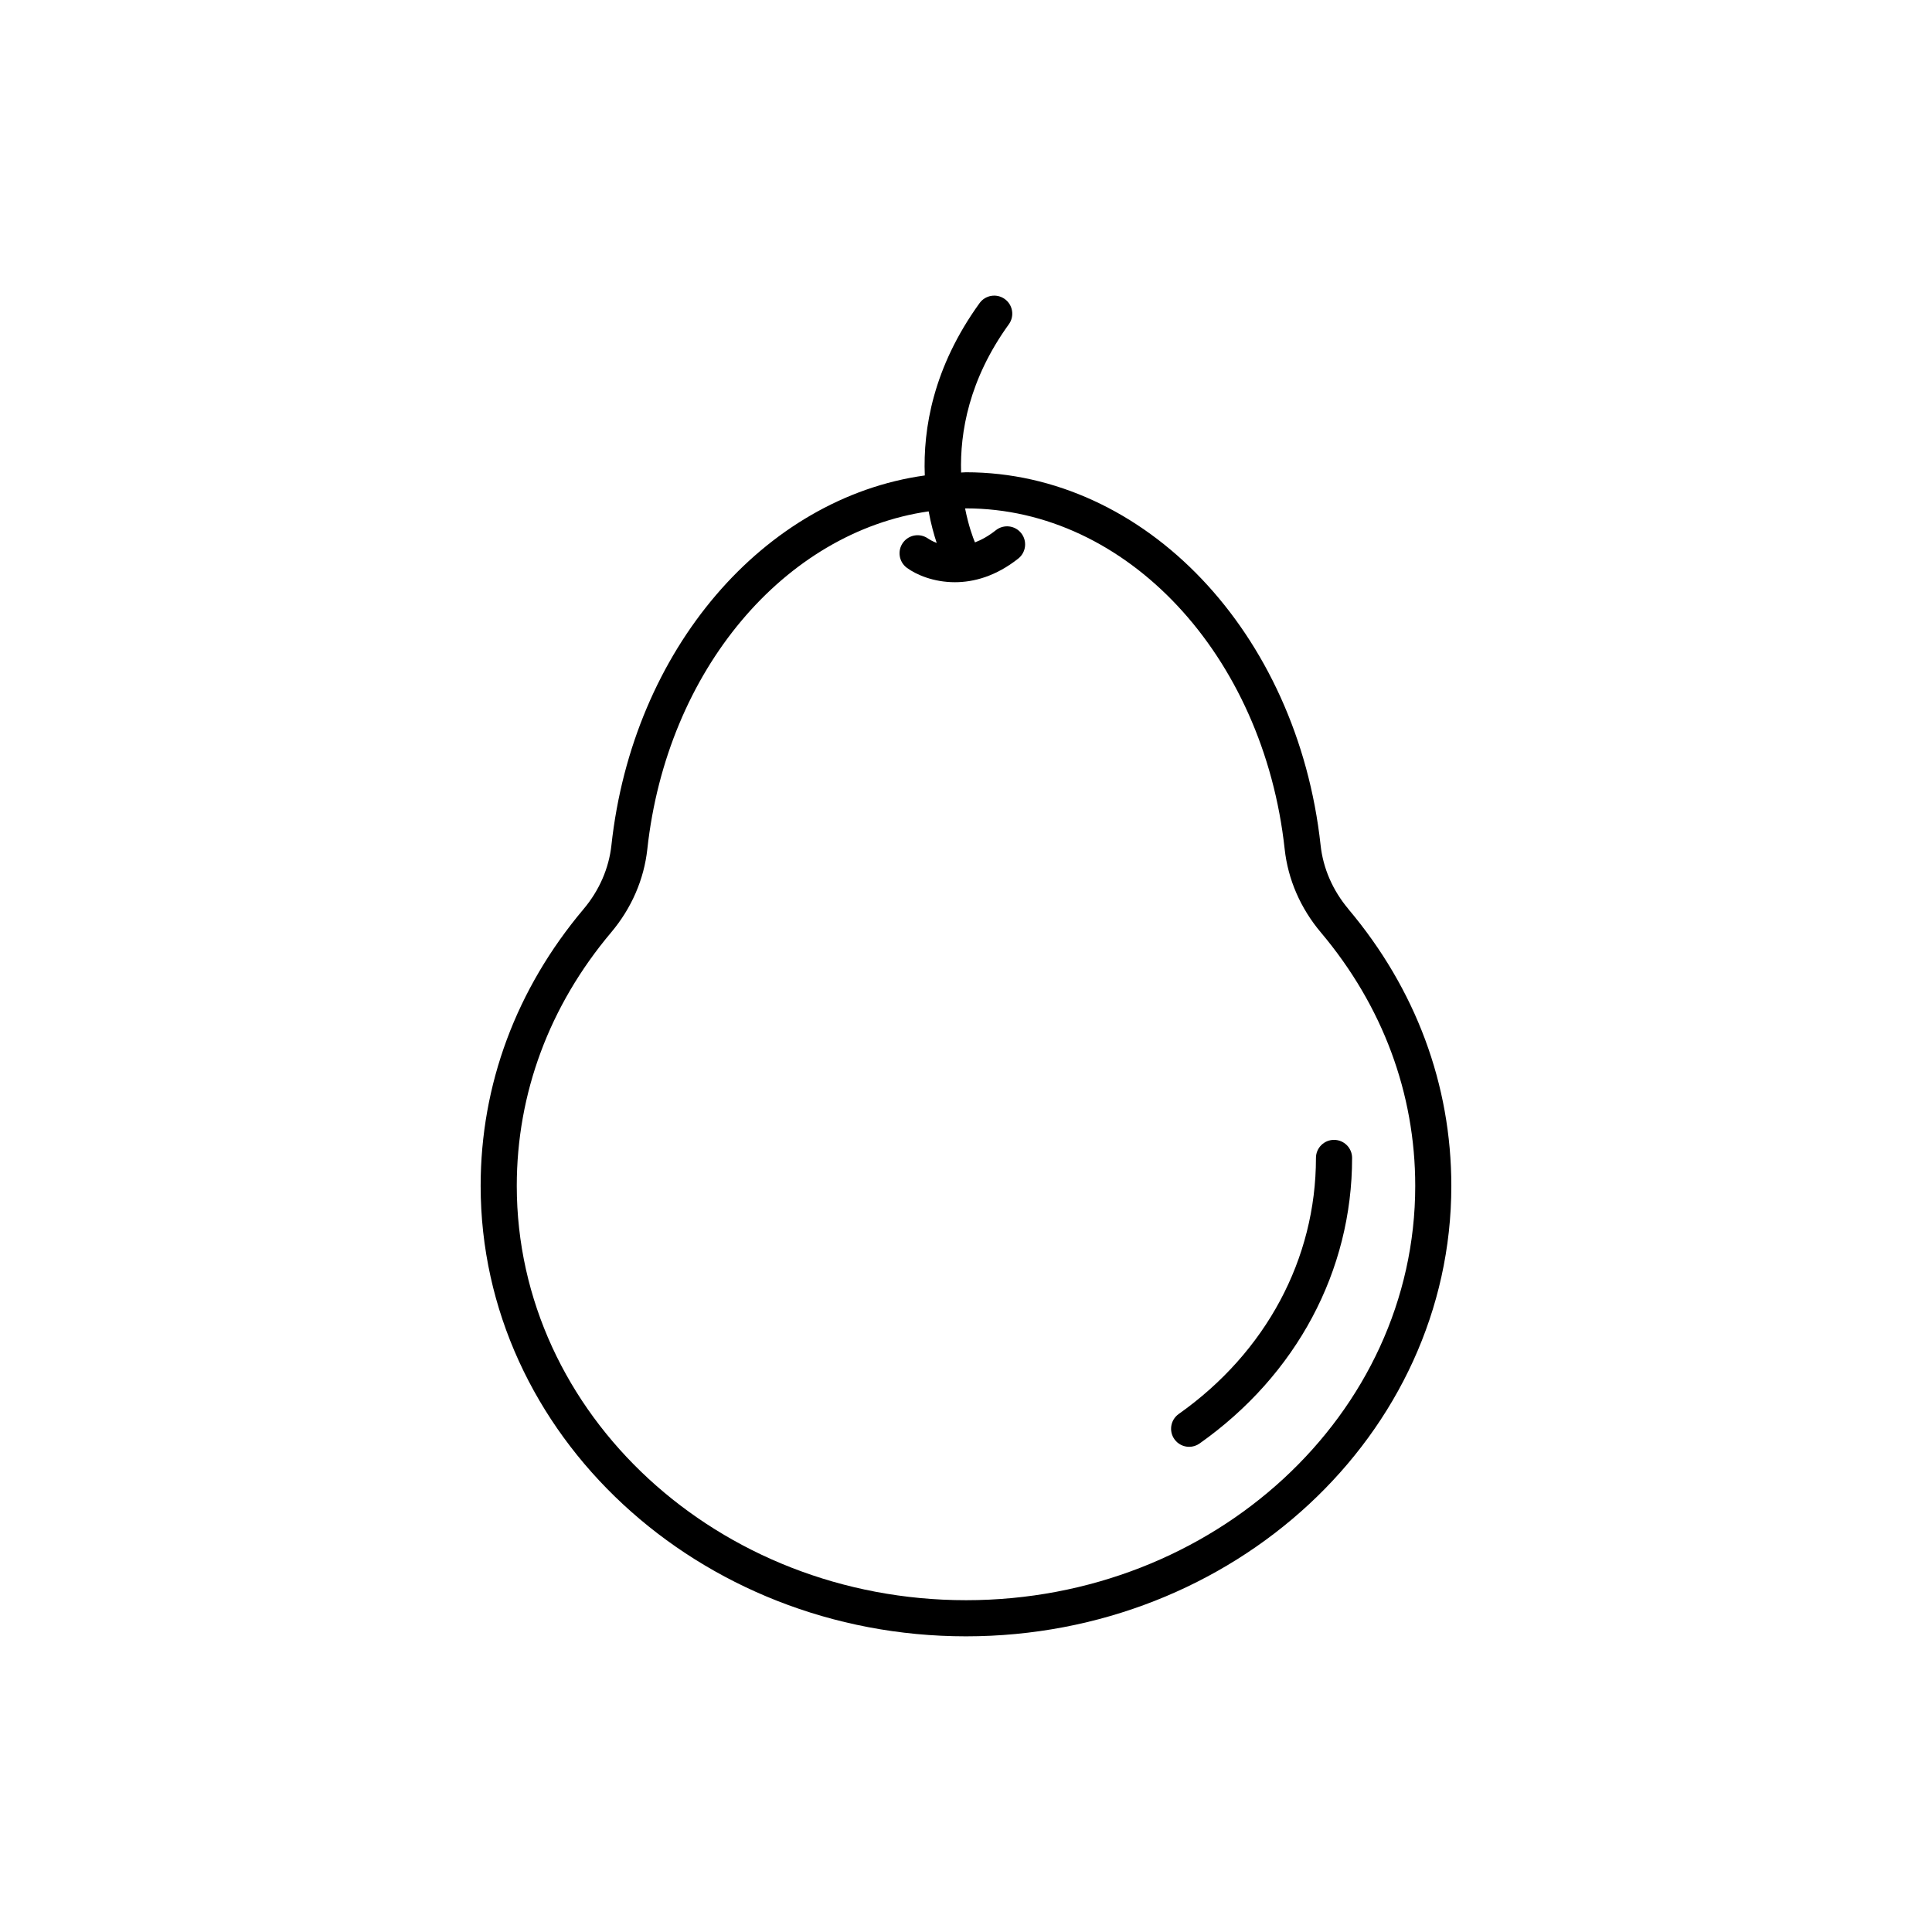 <?xml version="1.0" encoding="UTF-8"?>
<!-- Uploaded to: SVG Repo, www.svgrepo.com, Generator: SVG Repo Mixer Tools -->
<svg fill="#000000" width="800px" height="800px" version="1.1" viewBox="144 144 512 512" xmlns="http://www.w3.org/2000/svg">
 <path d="m501.36 384.93c-4.164-4.941-6.723-10.797-7.387-16.938-6.141-56.344-46.539-98.836-93.969-98.836-0.438 0-0.863 0.062-1.301 0.07-0.328-10.637 2.074-24.648 12.652-39.293 1.547-2.144 1.066-5.137-1.078-6.684-2.144-1.547-5.137-1.059-6.68 1.078-12.293 17.016-15.008 33.285-14.516 45.672-42.578 5.945-77.387 46.031-83.047 97.988-0.668 6.141-3.227 11.996-7.391 16.941-17.836 21.164-27.266 46.527-27.266 73.336 0 65.824 57.703 119.38 128.62 119.38 70.922 0.004 128.62-53.551 128.62-119.37 0-26.816-9.43-52.172-27.27-73.34zm-101.36 183.14c-65.645 0-119.05-49.258-119.05-109.8 0-24.527 8.648-47.754 25.012-67.172 5.394-6.402 8.707-14.035 9.586-22.07 5.168-47.43 36.406-84.027 74.555-89.512 0.625 3.426 1.418 6.223 2.133 8.371-1.215-0.469-2.016-0.977-2.262-1.145-2.133-1.531-5.098-1.07-6.656 1.051-1.566 2.129-1.105 5.125 1.023 6.691 2.5 1.836 7.094 3.809 12.707 3.809 5.035 0 10.895-1.586 16.809-6.273 2.07-1.645 2.418-4.656 0.773-6.727-1.641-2.07-4.652-2.414-6.723-0.773-1.945 1.543-3.797 2.555-5.531 3.219-0.492-1.164-1.699-4.348-2.617-8.996 0.082 0 0.16-0.016 0.242-0.016 42.535 0 78.844 38.824 84.453 90.301 0.875 8.035 4.188 15.664 9.582 22.07 16.367 19.418 25.016 42.645 25.016 67.172 0 60.543-53.406 109.8-119.05 109.8zm102.32-117.21c0 29.945-14.734 57.531-40.422 75.684-0.84 0.594-1.805 0.879-2.758 0.879-1.504 0-2.981-0.707-3.914-2.027-1.523-2.16-1.012-5.144 1.145-6.672 23.113-16.332 36.371-41.066 36.371-67.863 0-2.644 2.144-4.785 4.789-4.785 2.644 0.004 4.789 2.141 4.789 4.785z"/>
</svg>